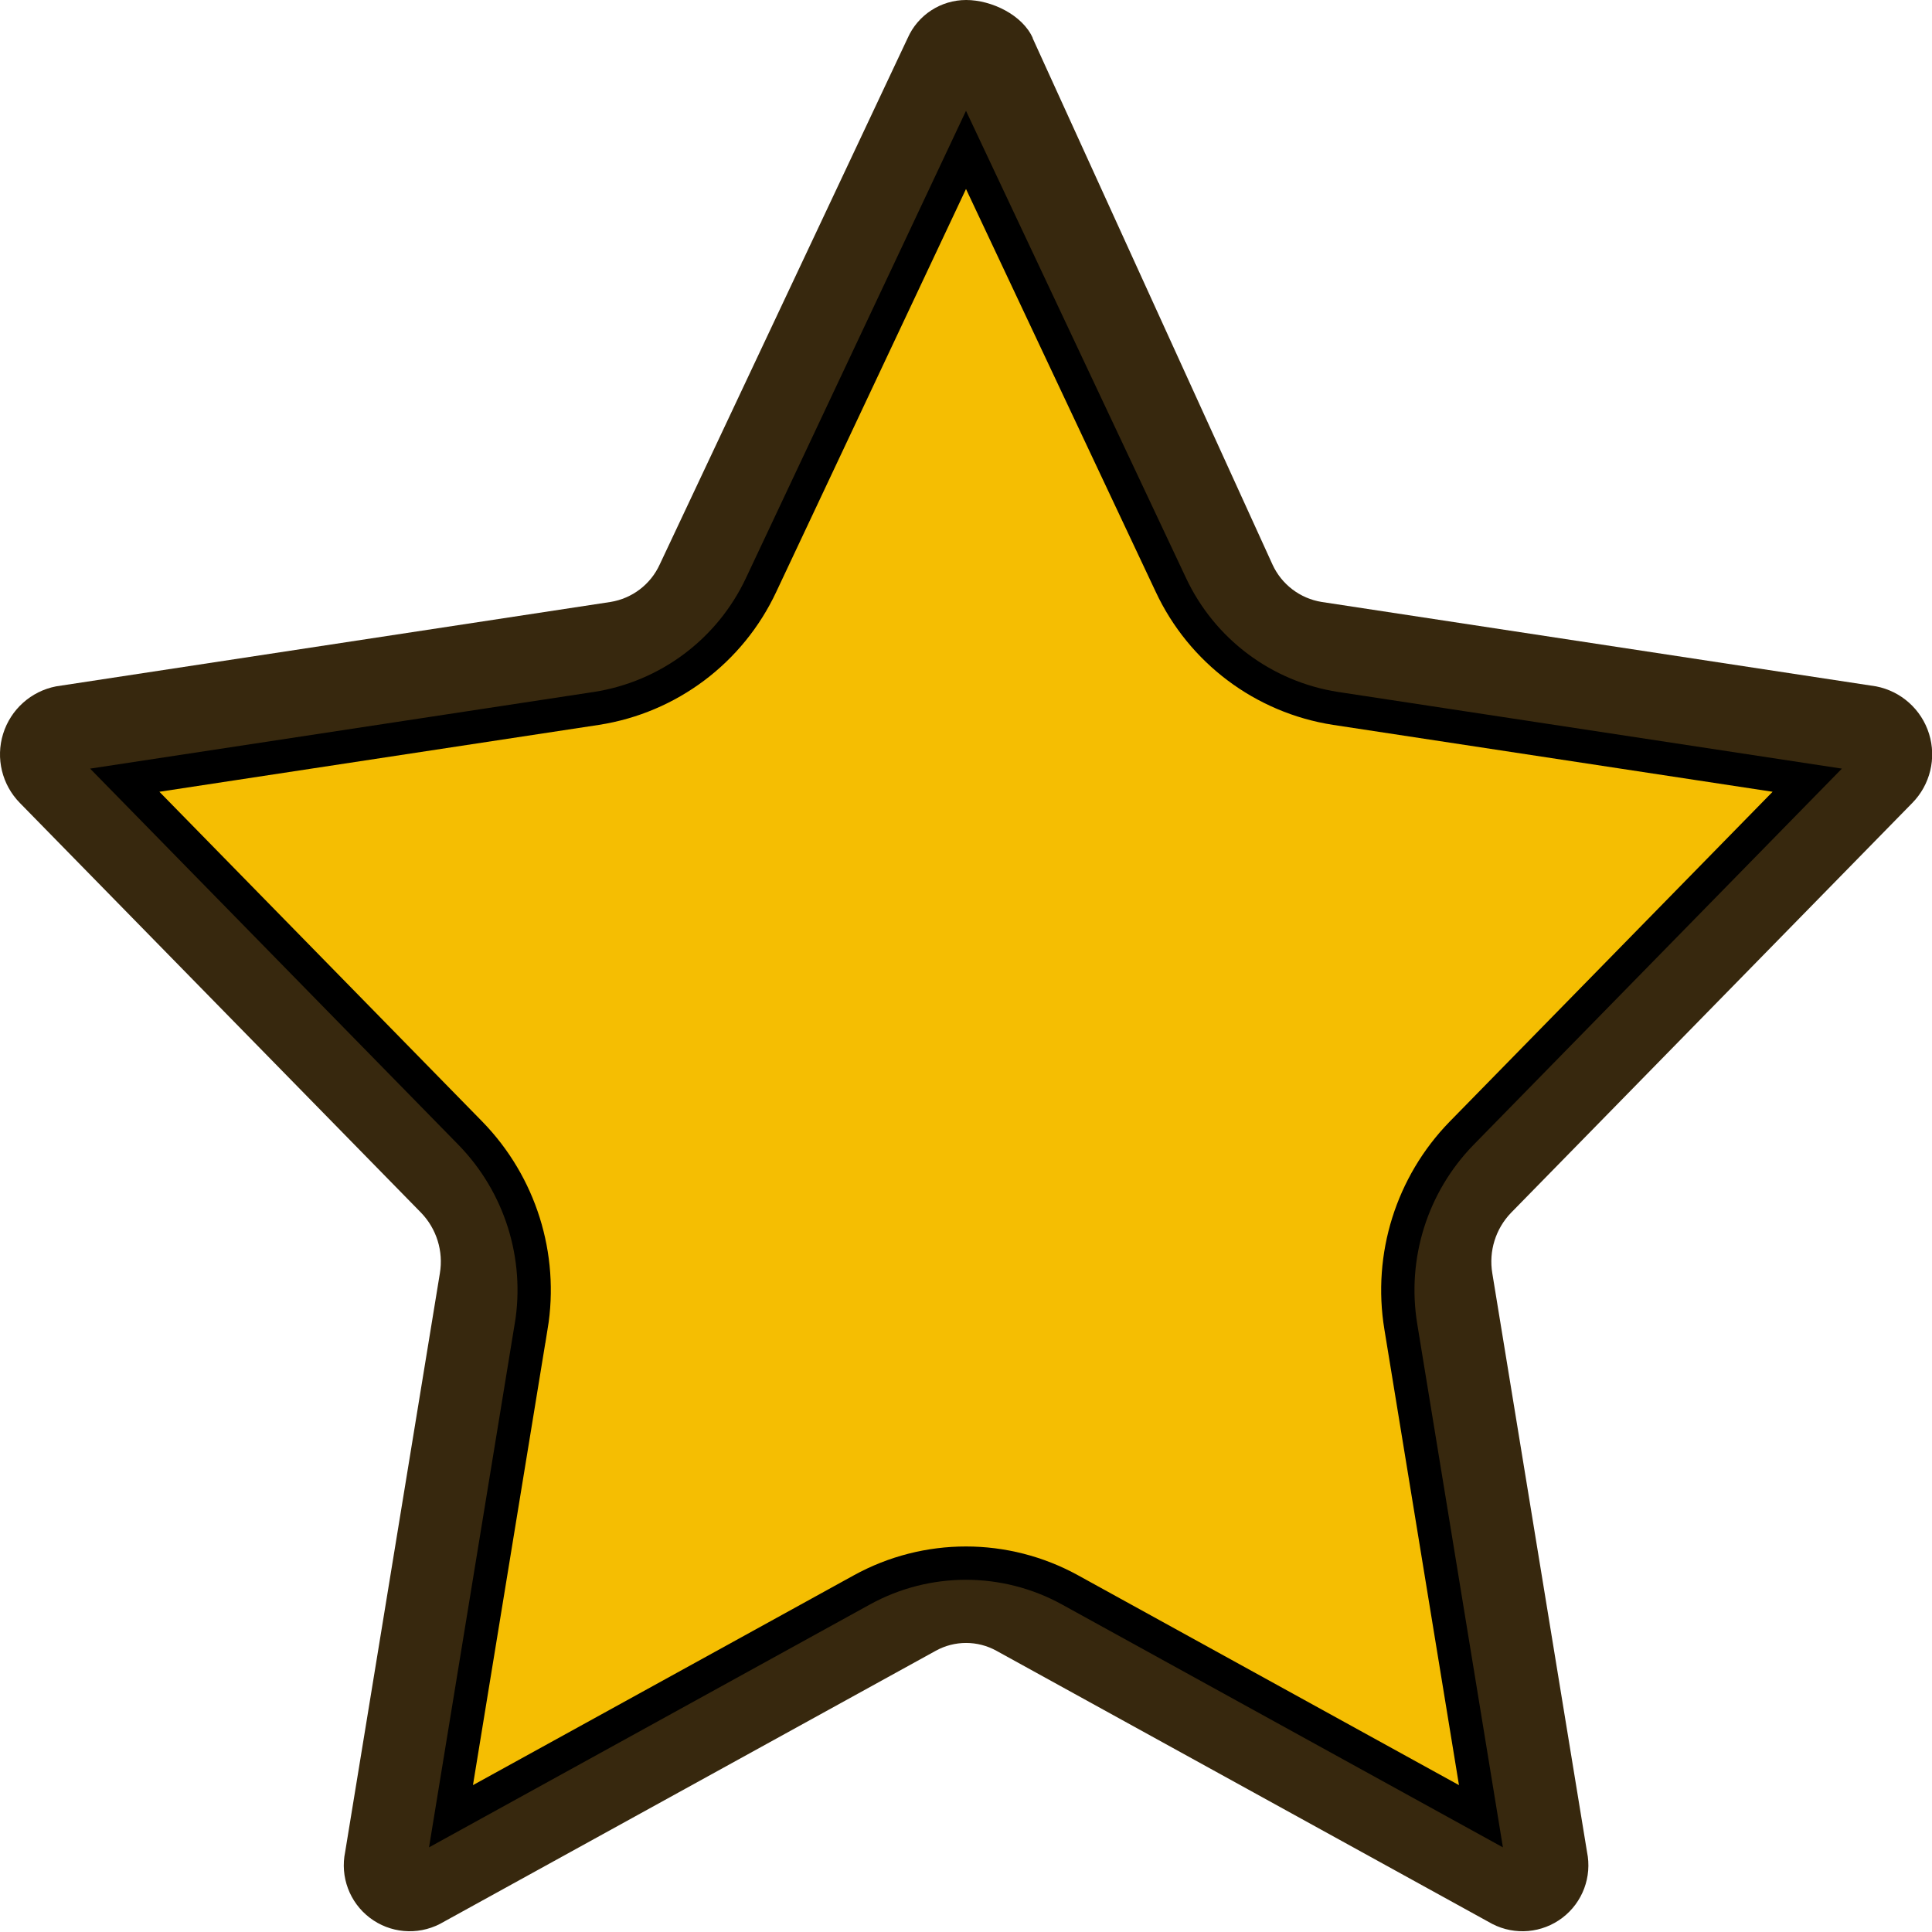 <svg width="58" height="58" xmlns="http://www.w3.org/2000/svg">
 <title/>
 <desc/>

 <g>
  <title>background</title>
  <rect fill="none" id="canvas_background" height="402" width="582" y="-1" x="-1"/>
 </g>
 <g>
  <title>Layer 1</title>
  <path id="Shape" fill="#37280e" d="m31,1.144l7.201,15.804c0.274,0.597 0.827,1.018 1.475,1.123l16.645,2.534c0.752,0.146 1.364,0.694 1.591,1.426c0.227,0.732 0.033,1.53 -0.505,2.076l-12.044,12.301c-0.465,0.482 -0.674,1.156 -0.563,1.817l2.843,17.37c0.155,0.747 -0.132,1.516 -0.739,1.978c-0.607,0.462 -1.425,0.534 -2.103,0.186l-14.887,-8.201c-0.567,-0.314 -1.256,-0.314 -1.823,0l-14.887,8.201c-0.678,0.348 -1.497,0.276 -2.103,-0.186c-0.607,-0.462 -0.894,-1.231 -0.739,-1.978l2.843,-17.37c0.111,-0.661 -0.098,-1.335 -0.563,-1.817l-12.044,-12.301c-0.538,-0.546 -0.732,-1.344 -0.505,-2.076c0.227,-0.732 0.838,-1.28 1.591,-1.426l16.645,-2.534c0.648,-0.105 1.202,-0.526 1.475,-1.123l7.444,-15.804c0.307,-0.696 0.996,-1.144 1.757,-1.144c0.761,0 1.693,0.449 2,1.144z"/>
  <path stroke="null" id="Shape" fill="#f5be02" d="m15.947,39.821c0.347,-2.112 -0.329,-4.263 -1.822,-5.797l-10.38,-10.602l14.16,-2.155c2.164,-0.336 4.018,-1.727 4.946,-3.711l6.149,-13.056l6.147,13.052c0.927,1.986 2.782,3.379 4.948,3.715l14.16,2.155l-10.382,10.604c-1.492,1.534 -2.167,3.686 -1.82,5.798l2.406,14.701l-12.33,-6.792c-1.948,-1.075 -4.311,-1.076 -6.259,-0.001l-12.331,6.793l2.406,-14.704z"/>
 </g>
</svg>